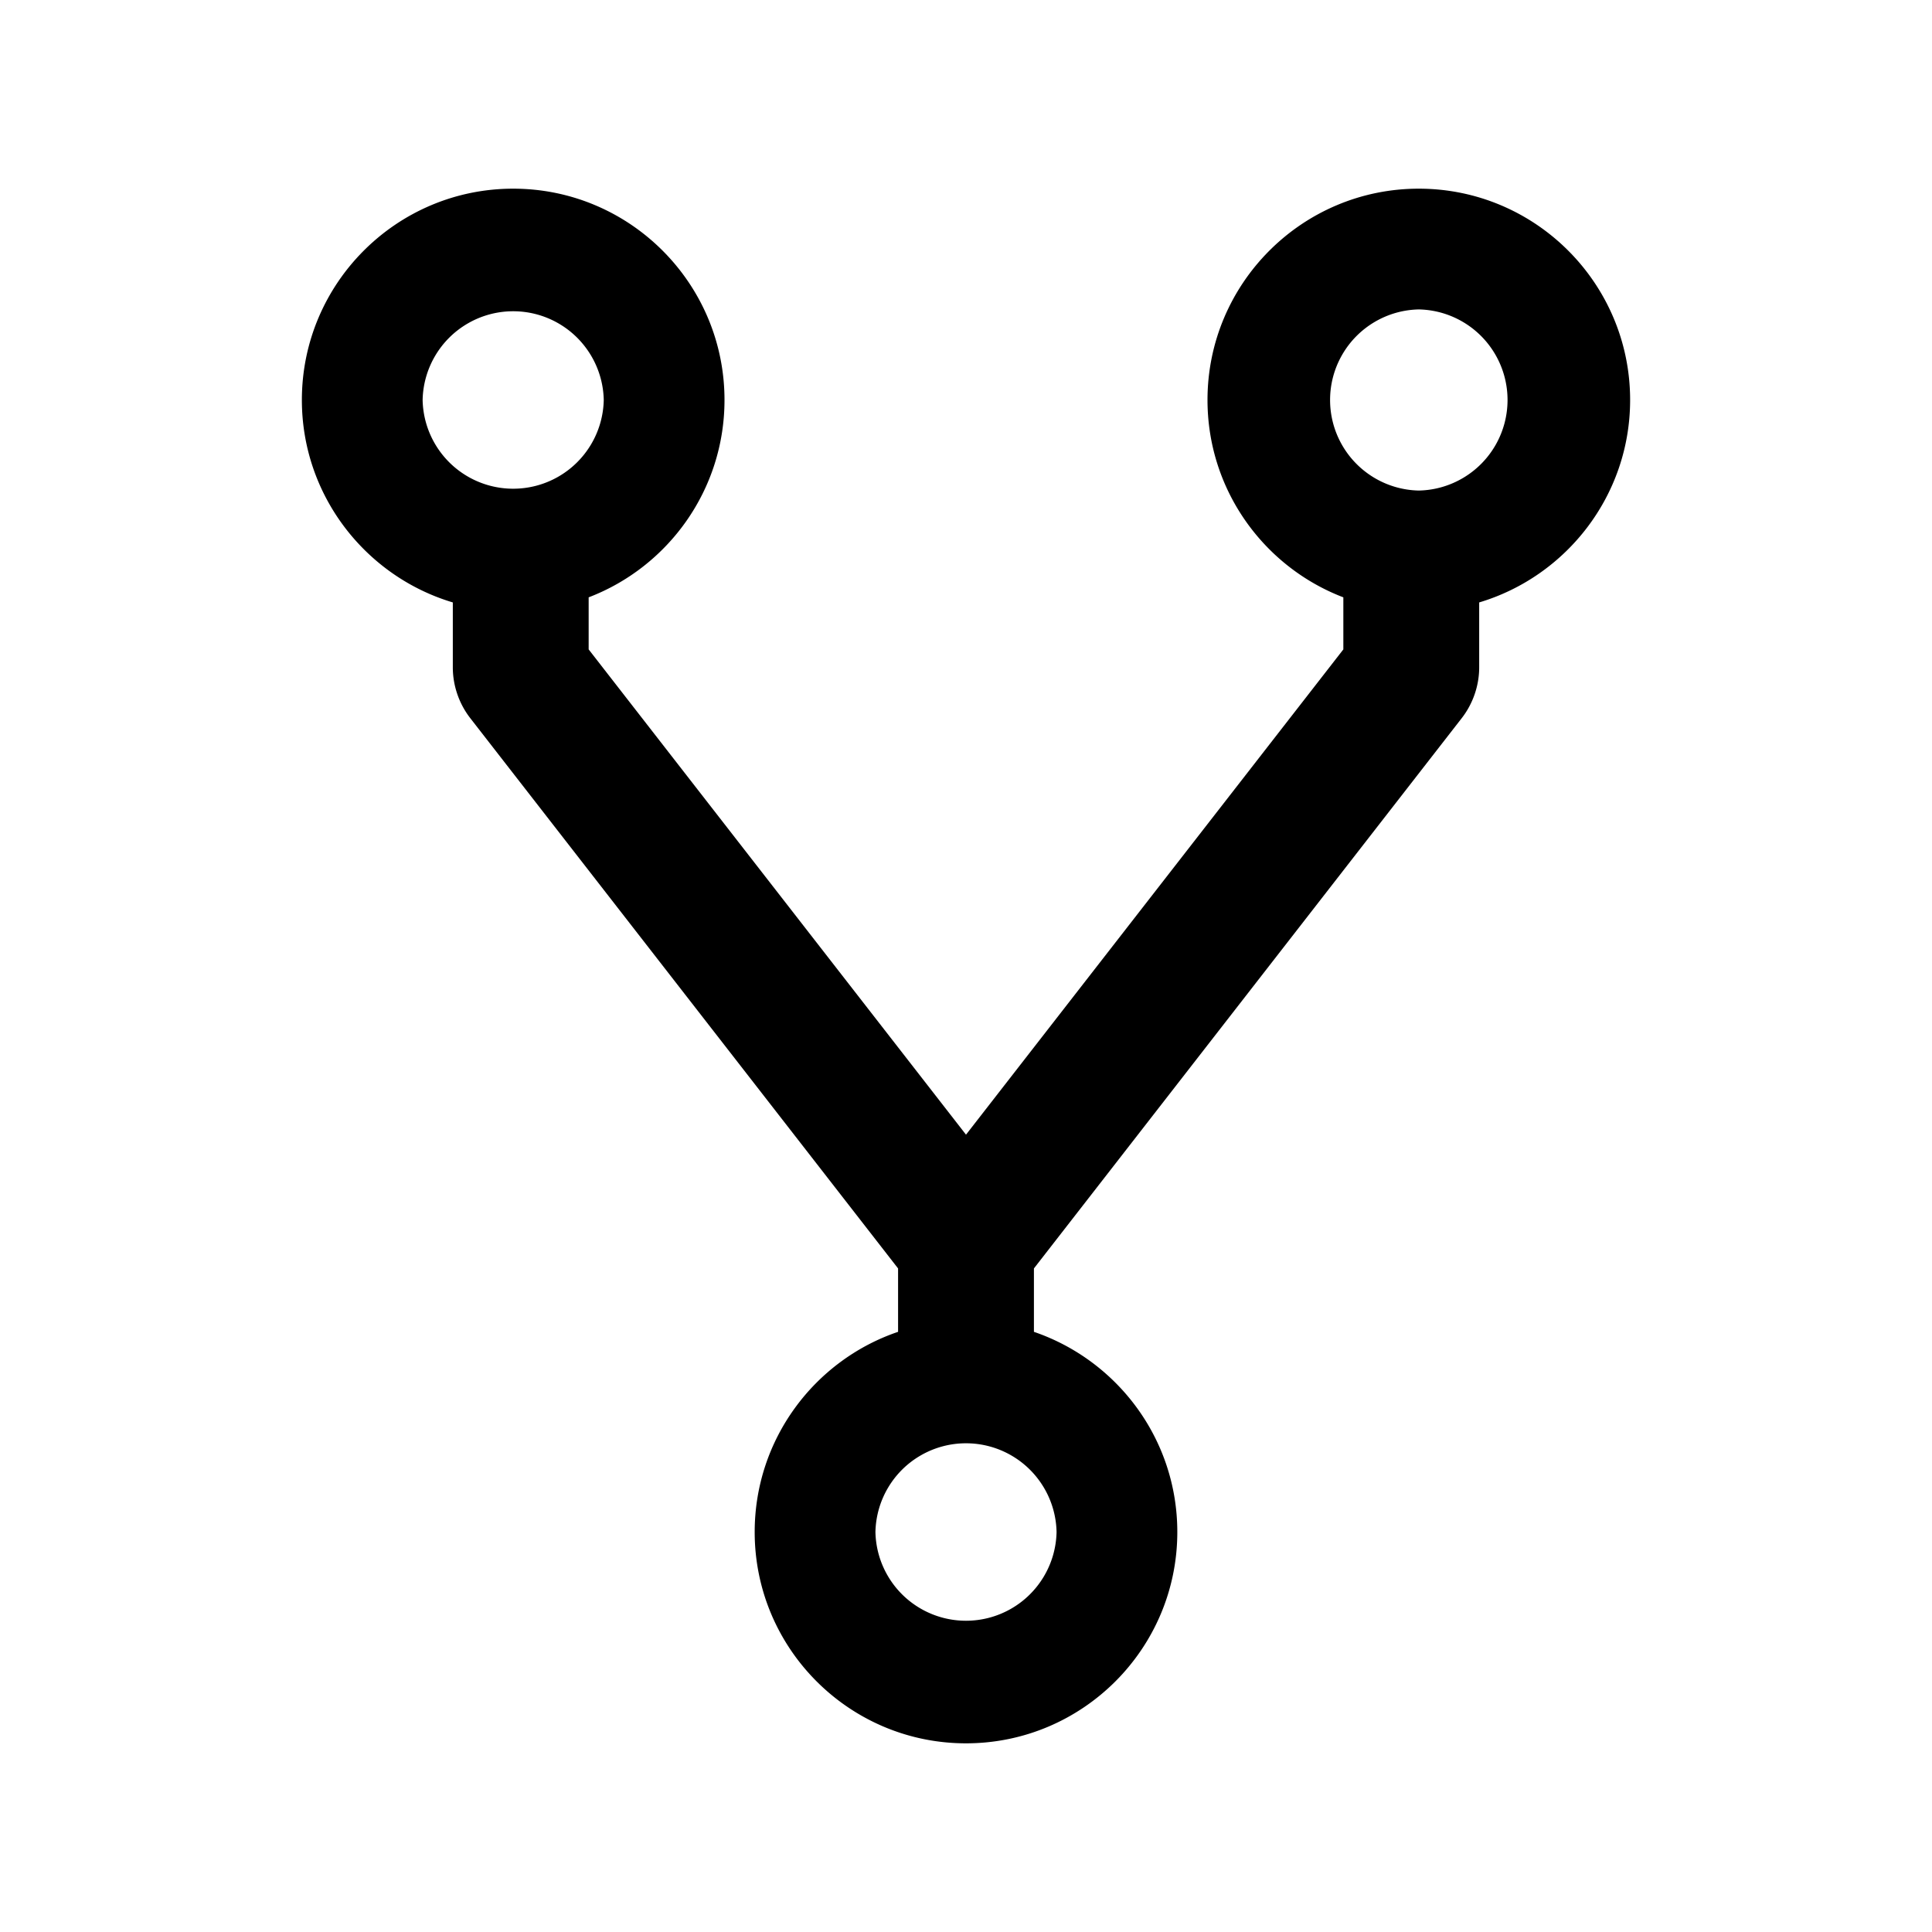 <?xml version="1.0" encoding="utf-8"?>
<!-- Generator: www.svgicons.com -->
<svg xmlns="http://www.w3.org/2000/svg" width="800" height="800" viewBox="0 0 1024 1024">
<path fill="currentColor" d="M752 100c-61.8 0-112 50.2-112 112c0 47.7 29.9 88.5 72 104.6v27.6L512 601.4L312 344.2v-27.6c42.1-16.1 72-56.9 72-104.6c0-61.8-50.2-112-112-112s-112 50.2-112 112c0 50.6 33.8 93.5 80 107.3v34.4c0 9.7 3.3 19.3 9.3 27L476 672.3v33.6c-44.2 15-76 56.9-76 106.1c0 61.8 50.2 112 112 112s112-50.2 112-112c0-49.2-31.8-91-76-106.1v-33.6l226.7-291.6c6-7.7 9.3-17.3 9.3-27v-34.4c46.2-13.8 80-56.7 80-107.3c0-61.8-50.2-112-112-112M224 212a48.01 48.01 0 0 1 96 0a48.01 48.01 0 0 1-96 0m336 600a48.01 48.01 0 0 1-96 0a48.01 48.01 0 0 1 96 0m192-552a48.01 48.01 0 0 1 0-96a48.01 48.01 0 0 1 0 96"/>
</svg>